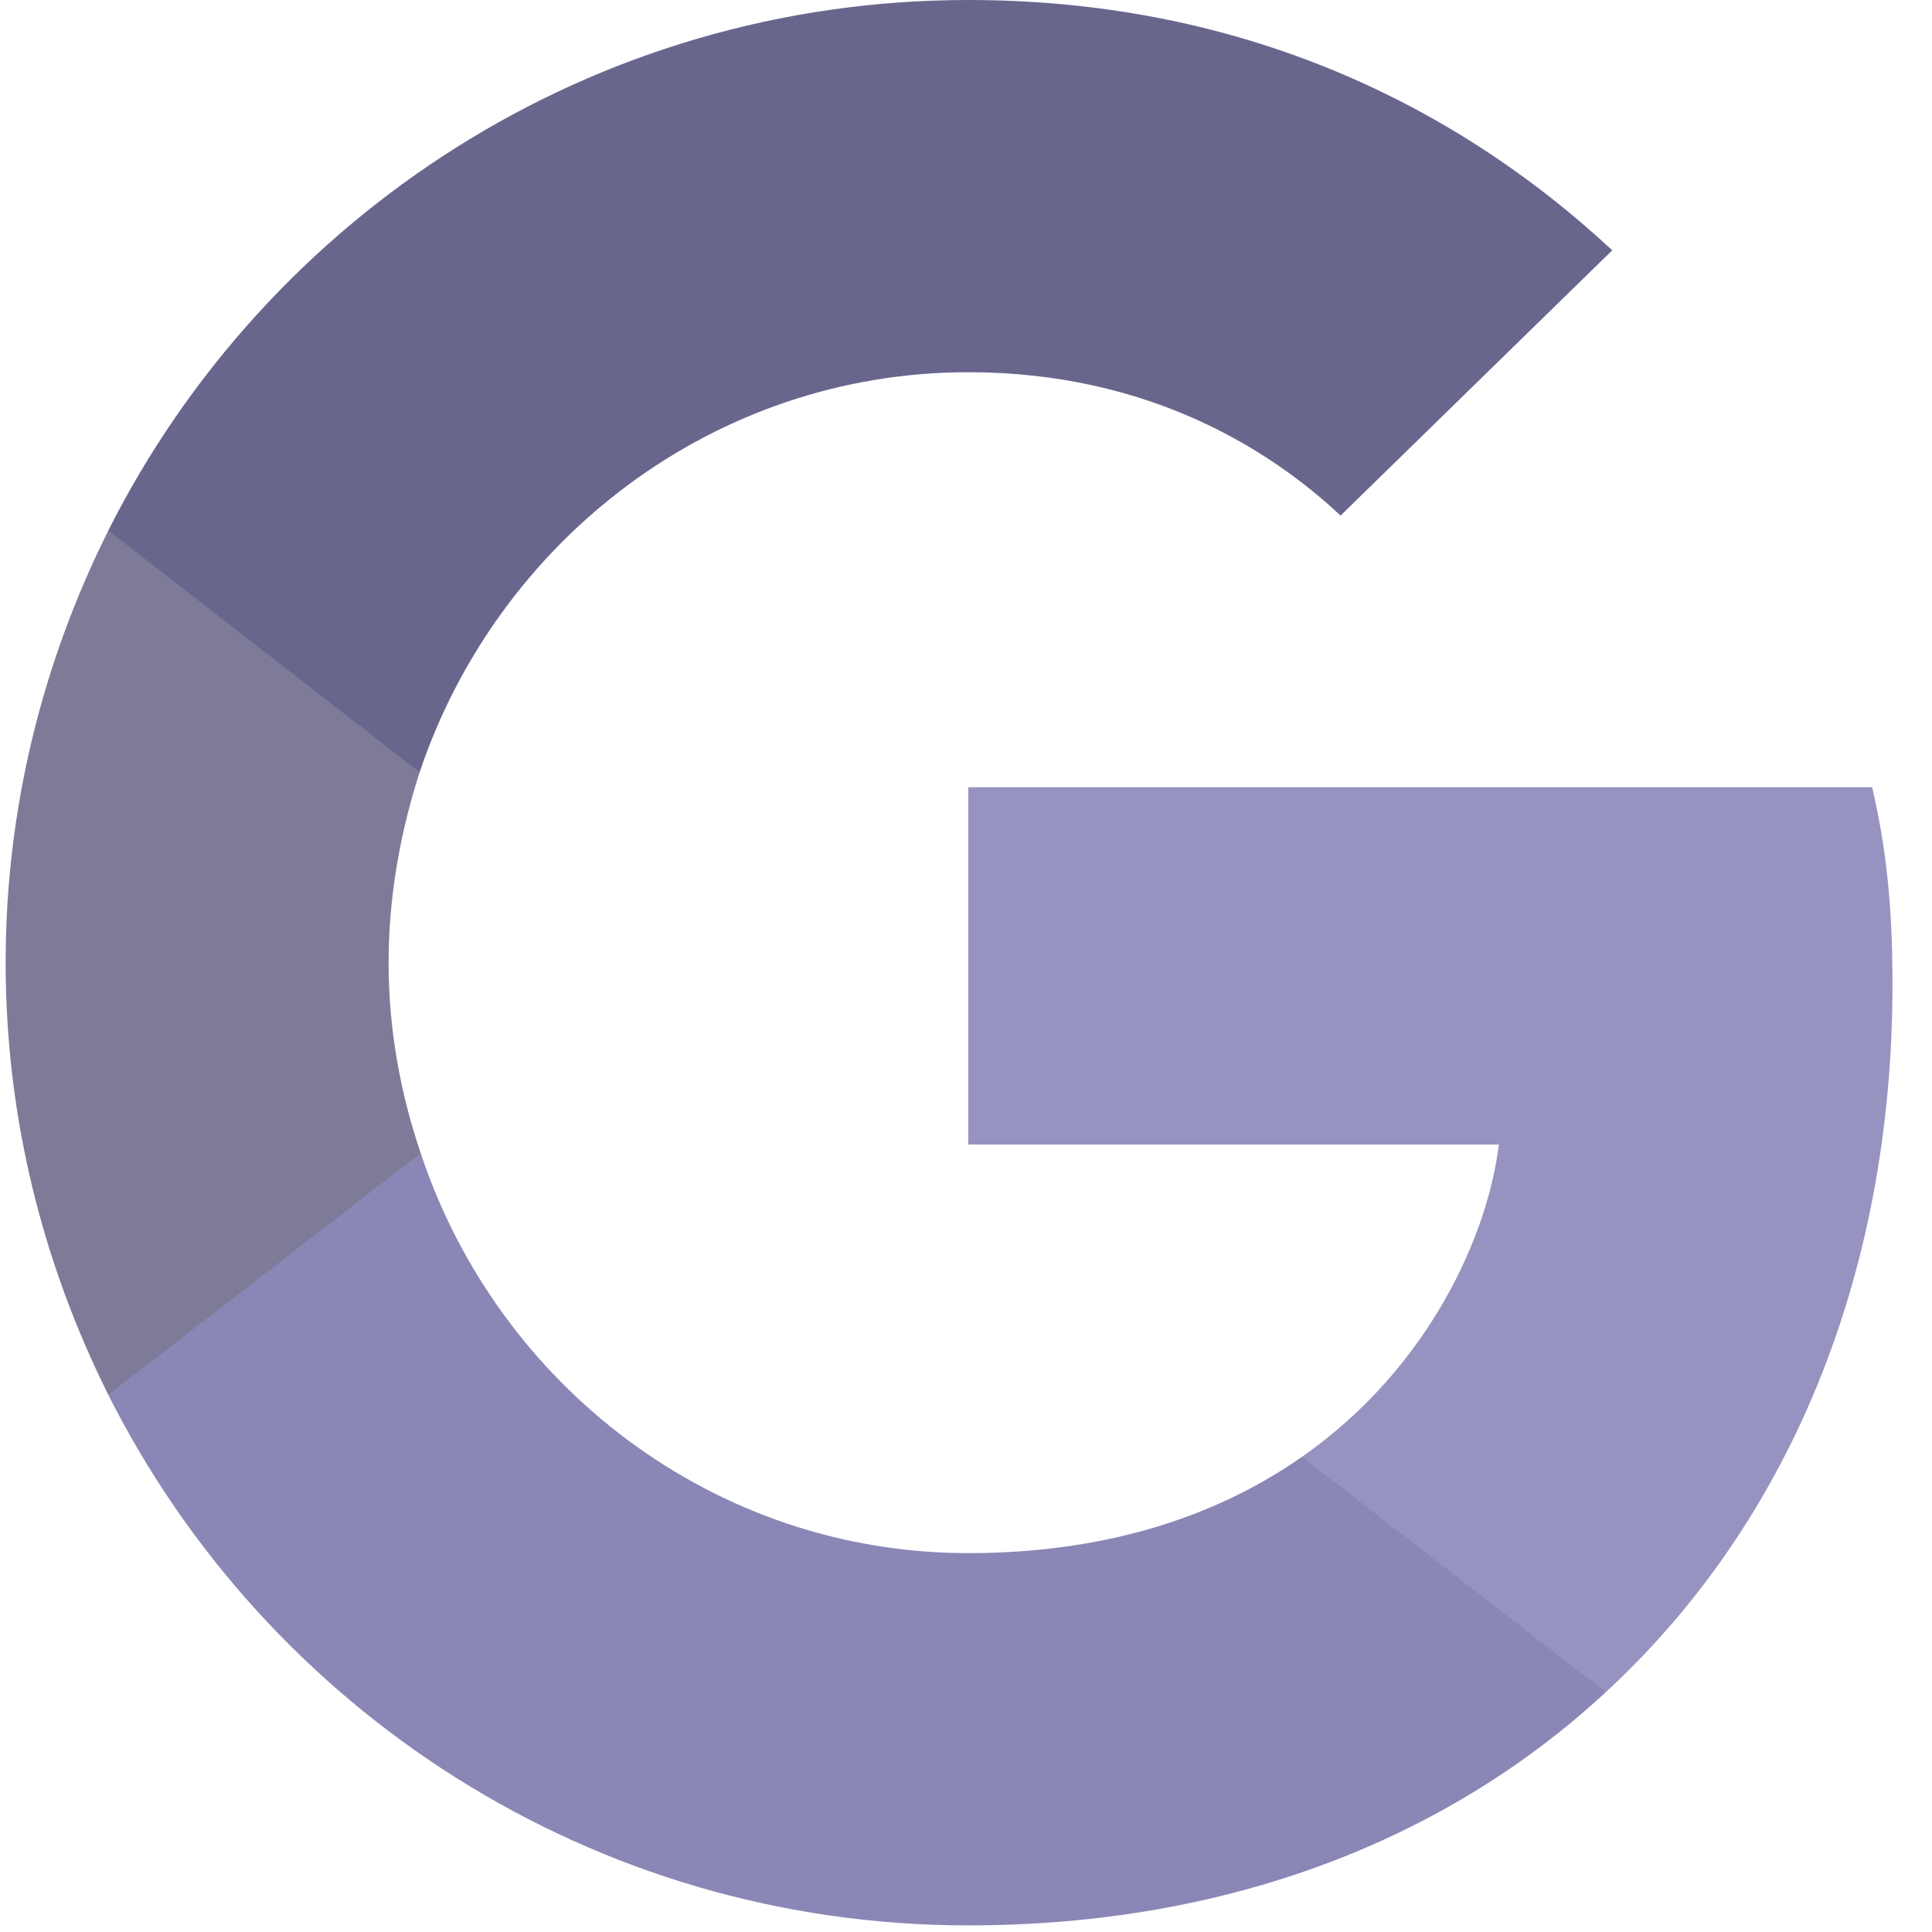 <svg width="38" height="38" viewBox="0 0 38 38" fill="none" xmlns="http://www.w3.org/2000/svg">
    <g clip-path="url(#clip0_1576_365)">
        <path
            d="M37.223 19.355C37.223 17.799 37.096 16.663 36.823 15.484H19.045V22.511H29.48C29.27 24.258 28.134 26.887 25.609 28.654L25.574 28.89L31.195 33.244L31.584 33.283C35.161 29.98 37.223 25.12 37.223 19.355Z"
            fill="#9793C0" />
        <path
            d="M19.045 37.87C24.158 37.87 28.45 36.186 31.584 33.283L25.609 28.654C24.011 29.77 21.865 30.548 19.045 30.548C14.038 30.548 9.789 27.245 8.274 22.68L8.052 22.698L2.207 27.222L2.13 27.434C5.244 33.62 11.64 37.87 19.045 37.87Z"
            fill="#8A87B6" />
        <path
            d="M8.274 22.68C7.874 21.502 7.643 20.239 7.643 18.935C7.643 17.63 7.874 16.368 8.253 15.19L8.242 14.939L2.324 10.343L2.131 10.435C0.847 13.002 0.111 15.884 0.111 18.935C0.111 21.985 0.847 24.867 2.131 27.434L8.274 22.68Z"
            fill="#7D7B98" />
        <path
            d="M19.045 7.321C22.601 7.321 24.999 8.857 26.367 10.141L31.711 4.923C28.429 1.872 24.158 0 19.045 0C11.64 0 5.244 4.25 2.13 10.435L8.253 15.19C9.789 10.624 14.038 7.321 19.045 7.321Z"
            fill="#69668E" />
    </g>
    <defs>
        <clipPath id="clip0_1576_365">
            <rect width="37.134" height="38" fill="white" transform="translate(0.109)" />
        </clipPath>
    </defs>
</svg>